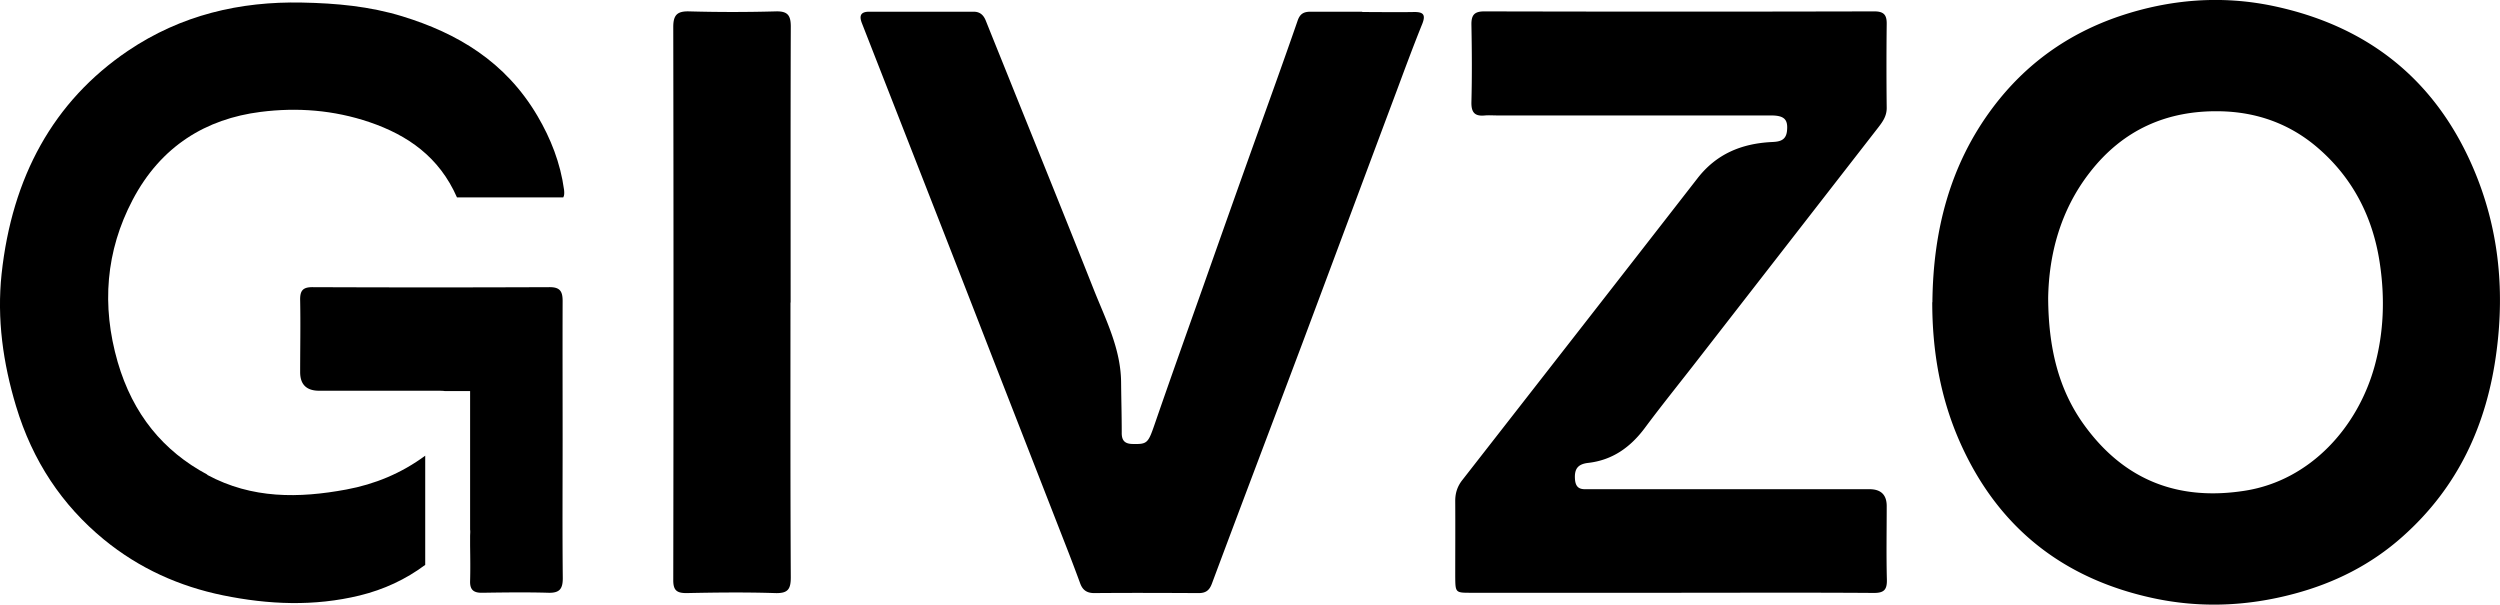 <svg xmlns="http://www.w3.org/2000/svg" data-name="Layer 2" viewBox="0 0 155.92 37.72"><g data-name="Layer 1"><path d="M35.09 27.46c0-2.9-.01-5.79 0-8.69 0-.59-.16-.86-.8-.86-4.94.02-9.88.02-14.82 0-.61 0-.76.25-.75.81.03 1.5 0 2.99 0 4.49q0 1.16 1.19 1.16h7.34c.2 0 .36 0 .49.02h1.58v8.64c.02.13 0 .27 0 .41v.6c.01.73.02 1.46 0 2.19-.02.56.22.75.76.74 1.37-.02 2.75-.04 4.12 0 .7.02.9-.24.9-.91-.03-2.87-.01-5.74-.01-8.61Zm85.43-8.61c.04-4.45 1.09-8.57 3.76-12.13 2.07-2.76 4.74-4.64 7.94-5.72 3.13-1.05 6.33-1.3 9.54-.63 5.76 1.21 10.08 4.46 12.51 10.16 1.54 3.61 1.95 7.4 1.44 11.33-.59 4.64-2.43 8.55-5.86 11.6-1.97 1.76-4.25 2.9-6.76 3.57-2.94.79-5.91.91-8.87.26-5.49-1.2-9.6-4.33-11.99-9.73-1.22-2.76-1.72-5.68-1.72-8.71Zm7.22-.24c.02 3.03.62 5.63 2.22 7.86 2.53 3.52 5.94 4.79 10.08 4.13 4.06-.65 7.04-3.97 8.08-7.84.55-2.05.62-4.14.32-6.23-.41-2.92-1.67-5.39-3.85-7.28-1.77-1.54-3.86-2.27-6.14-2.31-3.27-.06-6.03 1.13-8.11 3.81-1.84 2.36-2.56 5.13-2.6 7.86Zm-23.56 18.36H91.75c-.98 0-.98 0-.99-1.01 0-1.57.01-3.14 0-4.72 0-.5.14-.92.45-1.31 4.89-6.27 9.78-12.53 14.66-18.81 1.18-1.52 2.74-2.16 4.6-2.26.46-.02.91-.06.98-.68.08-.73-.16-.98-1.01-.98H93.37c-.25 0-.5-.02-.75 0-.66.07-.87-.2-.85-.86.04-1.6.03-3.19 0-4.79-.01-.59.16-.84.8-.84 8.11.02 16.22.02 24.33 0 .6 0 .78.23.77.79-.02 1.75-.02 3.49 0 5.24 0 .5-.25.85-.52 1.2l-11.19 14.4c-1.13 1.46-2.29 2.89-3.39 4.37-.9 1.2-2.02 1.99-3.52 2.16-.69.08-.87.42-.82 1.05.04.41.22.59.61.59h17.75q1.08 0 1.08 1.05c0 1.52-.03 3.05.01 4.57.02.66-.18.86-.85.85-4.22-.03-8.44-.01-12.65-.01ZM84.97.73c-1.07 0-2.15.01-3.22 0-.43 0-.67.12-.82.56-.91 2.63-1.86 5.25-2.8 7.87-1.03 2.88-2.05 5.76-3.07 8.65-1.02 2.88-2.05 5.76-3.05 8.66-.4 1.16-.46 1.24-1.34 1.22-.51 0-.72-.2-.71-.72 0-1.05-.03-2.1-.04-3.14-.02-2.08-.96-3.9-1.7-5.76-1.62-4.09-3.27-8.17-4.92-12.26-.6-1.5-1.21-3-1.81-4.5-.14-.36-.36-.58-.77-.58h-6.51c-.58 0-.62.3-.45.73l4.05 10.35a3313 3313 0 0 1 4.12 10.57l4.53 11.61c.31.79.61 1.58.9 2.37.15.43.41.63.89.63 2.17-.02 4.34-.01 6.51 0 .42 0 .66-.15.82-.58 1.87-5.01 3.77-10.01 5.65-15.01 1.97-5.26 3.93-10.53 5.9-15.79.51-1.37 1.02-2.75 1.57-4.11.24-.6.06-.76-.53-.75-1.07.02-2.15 0-3.22 0ZM49.3 18.87c0 5.71-.01 11.43.02 17.14 0 .74-.18 1-.96.98-1.84-.06-3.69-.04-5.54 0-.6 0-.83-.16-.83-.8.02-11.5.02-23 0-34.51 0-.76.26-.99 1-.97 1.8.05 3.59.05 5.39 0 .73-.02.94.23.94.94-.02 5.74-.01 11.48-.01 17.22Z"/><path d="M12.93 29.6c-2.75-1.47-4.64-3.76-5.59-7.02-1.02-3.53-.74-6.93.93-10.11 1.77-3.37 4.59-5.06 7.98-5.49 2.28-.29 4.56-.12 6.8.64 2.37.81 4.34 2.16 5.45 4.69h6.63c.07-.11.07-.28.05-.47-.23-1.68-.83-3.2-1.66-4.61-2.01-3.41-5.01-5.16-8.42-6.21C23.05.39 20.96.2 18.84.16 14.97.08 11.3.93 7.98 3.17 3.31 6.33.75 11.06.1 17.08c-.3 2.81.09 5.56.9 8.25 1.03 3.43 2.88 6.18 5.47 8.31 2.22 1.82 4.72 2.93 7.44 3.49 2.84.58 5.68.7 8.52.01 1.51-.37 2.87-1 4.09-1.91v-6.81c-1.49 1.1-3.14 1.78-4.92 2.11-2.96.55-5.88.59-8.67-.91Z"/></g></svg>